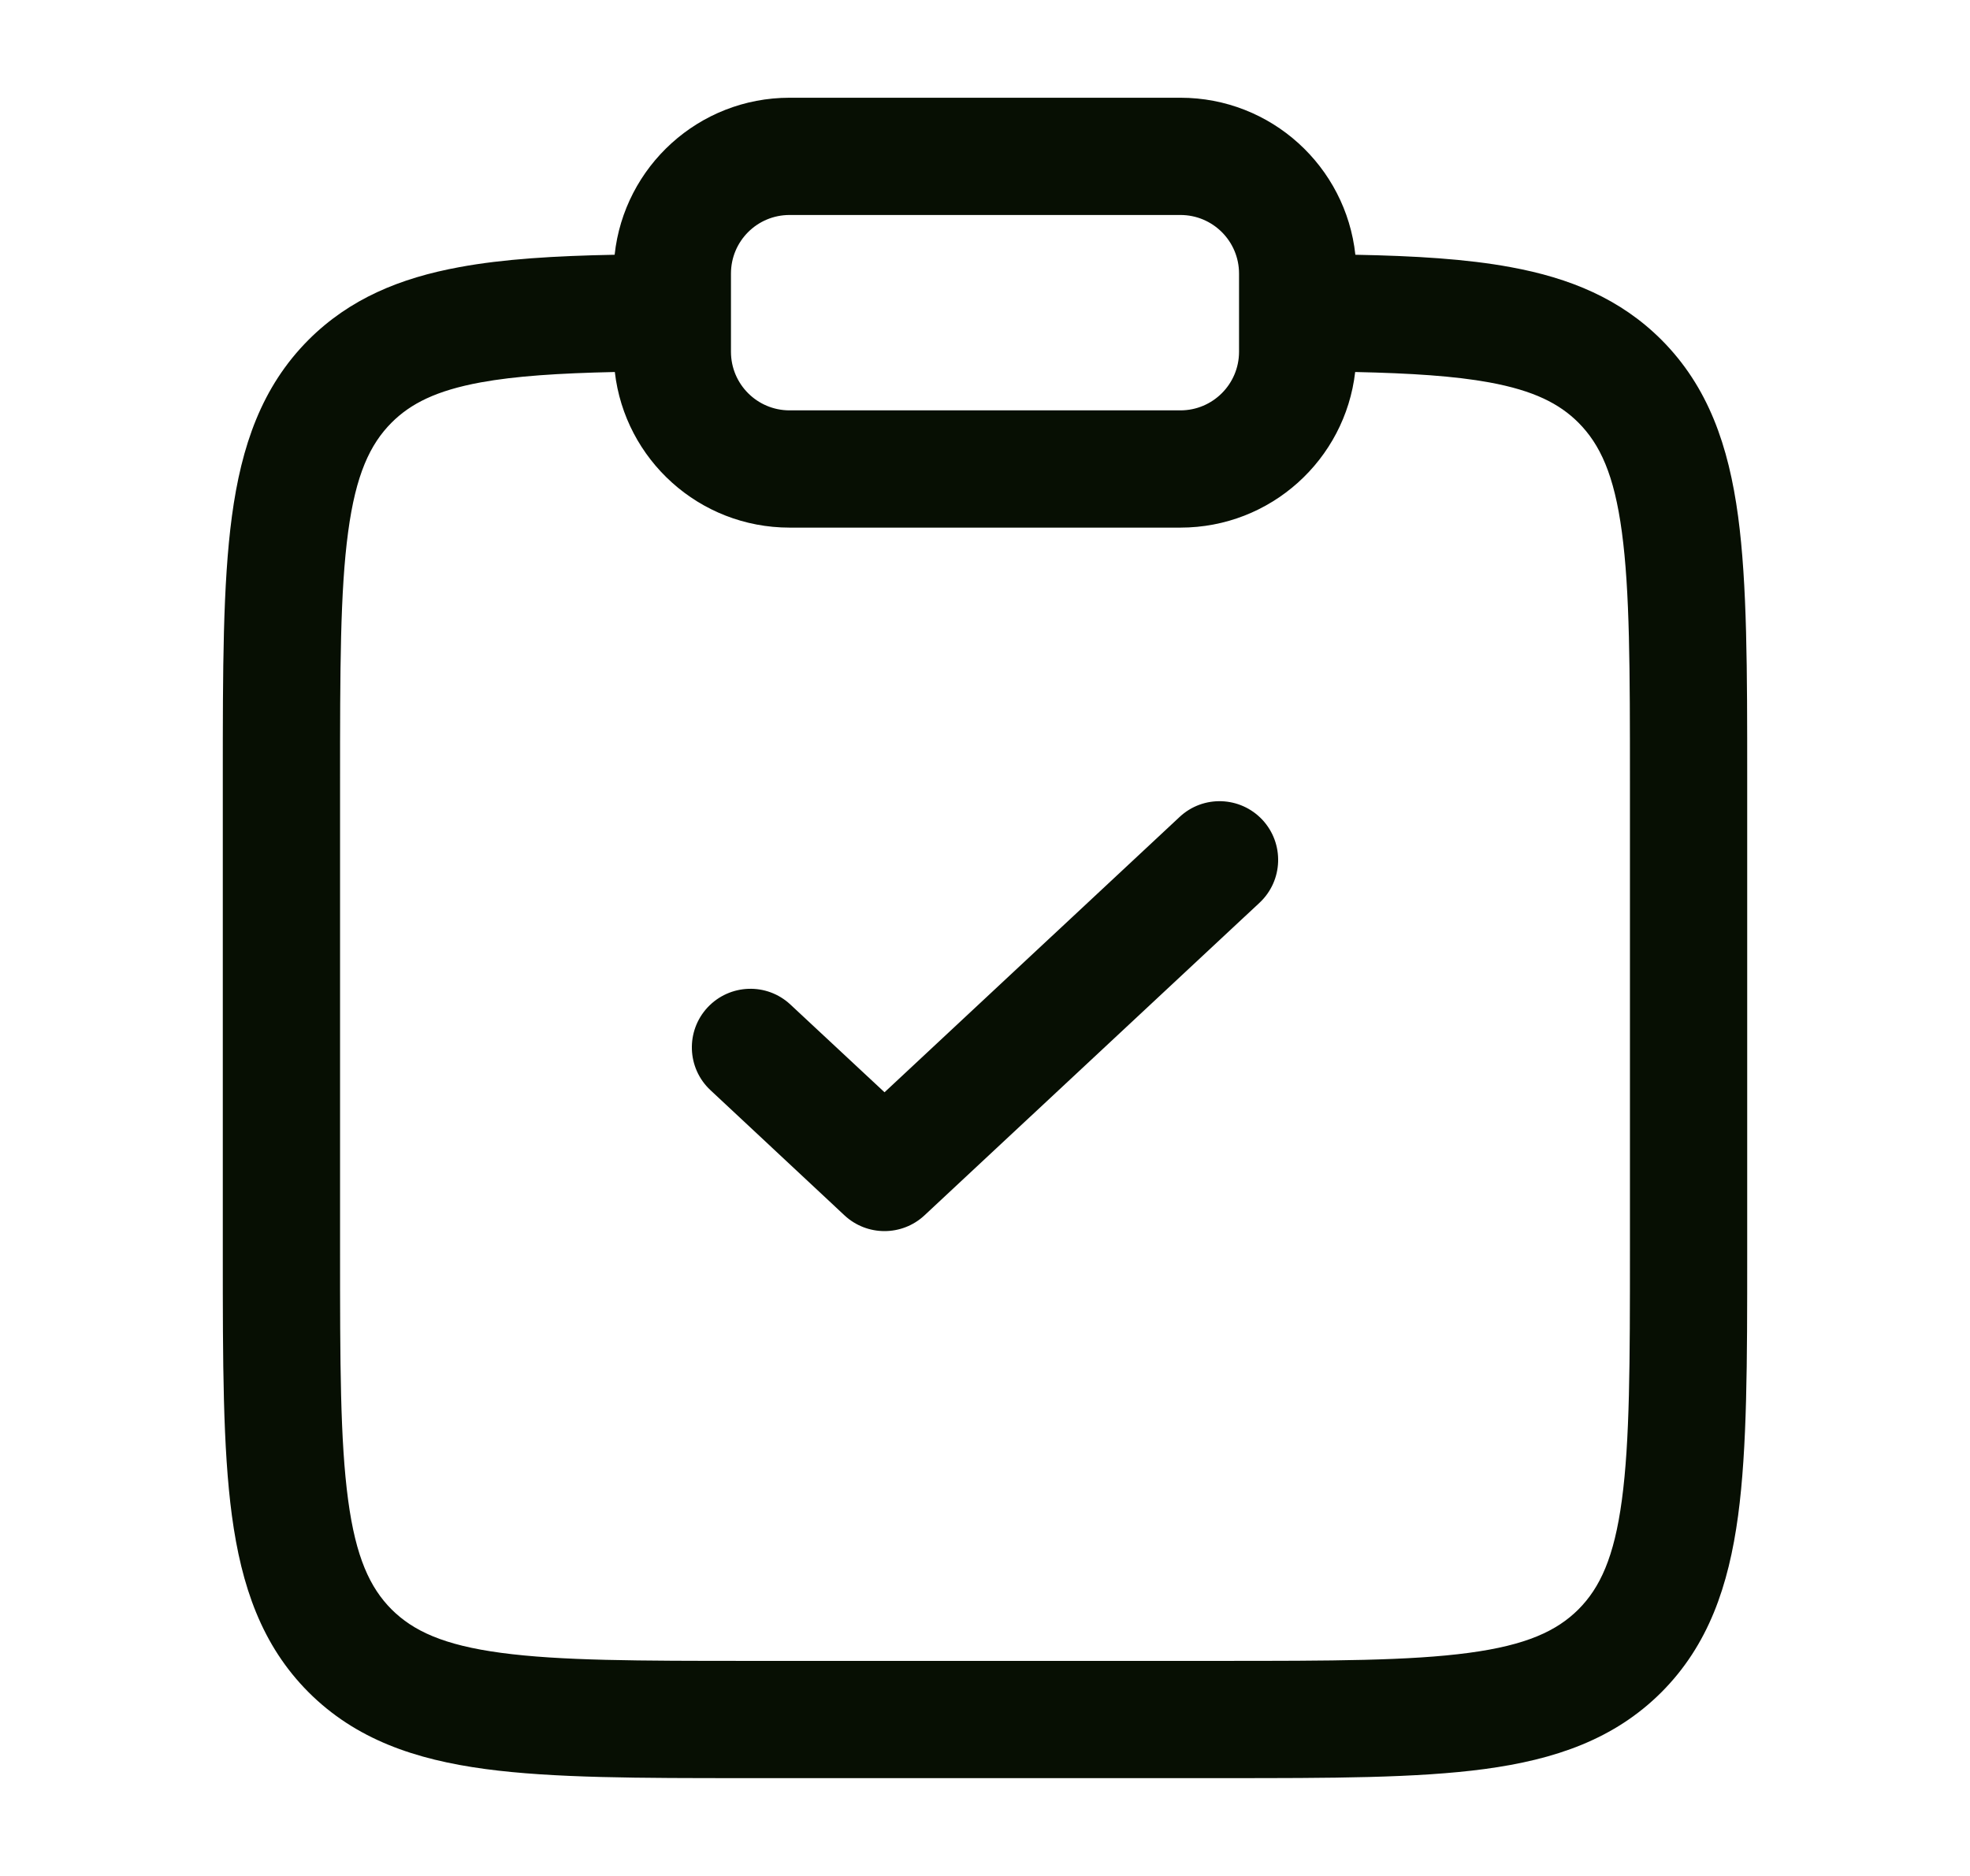 <svg width="21" height="20" viewBox="0 0 21 20" fill="none" xmlns="http://www.w3.org/2000/svg">
<g id="result">
<path id="Vector" fill-rule="evenodd" clip-rule="evenodd" d="M6.552 2.716C6.653 1.775 7.449 1.042 8.417 1.042H12.583C13.551 1.042 14.347 1.775 14.448 2.716C15.084 2.728 15.633 2.761 16.103 2.848C16.735 2.964 17.272 3.185 17.71 3.622C18.211 4.124 18.427 4.755 18.528 5.505C18.625 6.228 18.625 7.146 18.625 8.286V13.378C18.625 14.517 18.625 15.436 18.528 16.158C18.427 16.908 18.211 17.54 17.71 18.042C17.208 18.543 16.577 18.759 15.826 18.86C15.104 18.957 14.185 18.957 13.046 18.957H7.954C6.815 18.957 5.896 18.957 5.174 18.86C4.423 18.759 3.792 18.543 3.29 18.042C2.789 17.54 2.573 16.908 2.472 16.158C2.375 15.436 2.375 14.517 2.375 13.378V8.286C2.375 7.146 2.375 6.228 2.472 5.505C2.573 4.755 2.789 4.124 3.29 3.622C3.728 3.185 4.265 2.964 4.897 2.848C5.366 2.761 5.916 2.728 6.552 2.716ZM6.554 3.966C5.956 3.979 5.494 4.009 5.123 4.077C4.65 4.164 4.377 4.303 4.174 4.506C3.944 4.737 3.793 5.06 3.711 5.672C3.626 6.301 3.625 7.136 3.625 8.332V13.332C3.625 14.528 3.626 15.362 3.711 15.992C3.793 16.603 3.944 16.927 4.174 17.158C4.405 17.388 4.729 17.539 5.34 17.621C5.97 17.706 6.804 17.707 8 17.707H13C14.196 17.707 15.03 17.706 15.66 17.621C16.271 17.539 16.595 17.388 16.826 17.158C17.056 16.927 17.207 16.603 17.289 15.992C17.374 15.362 17.375 14.528 17.375 13.332V8.332C17.375 7.136 17.374 6.301 17.289 5.672C17.207 5.06 17.056 4.737 16.826 4.506C16.623 4.303 16.35 4.164 15.877 4.077C15.506 4.009 15.044 3.979 14.446 3.966C14.339 4.9 13.546 5.625 12.583 5.625H8.417C7.454 5.625 6.661 4.9 6.554 3.966ZM8.417 2.292C8.071 2.292 7.792 2.571 7.792 2.917V3.75C7.792 4.095 8.071 4.375 8.417 4.375H12.583C12.928 4.375 13.208 4.095 13.208 3.75V2.917C13.208 2.571 12.928 2.292 12.583 2.292H8.417ZM13.457 8.74C13.692 8.993 13.679 9.388 13.427 9.624L9.855 12.957C9.615 13.181 9.242 13.181 9.002 12.957L7.574 11.623C7.321 11.388 7.308 10.992 7.543 10.74C7.779 10.488 8.174 10.474 8.426 10.71L9.429 11.645L12.574 8.71C12.826 8.474 13.221 8.488 13.457 8.74Z" fill="#070F03"/>
</g>
</svg>
